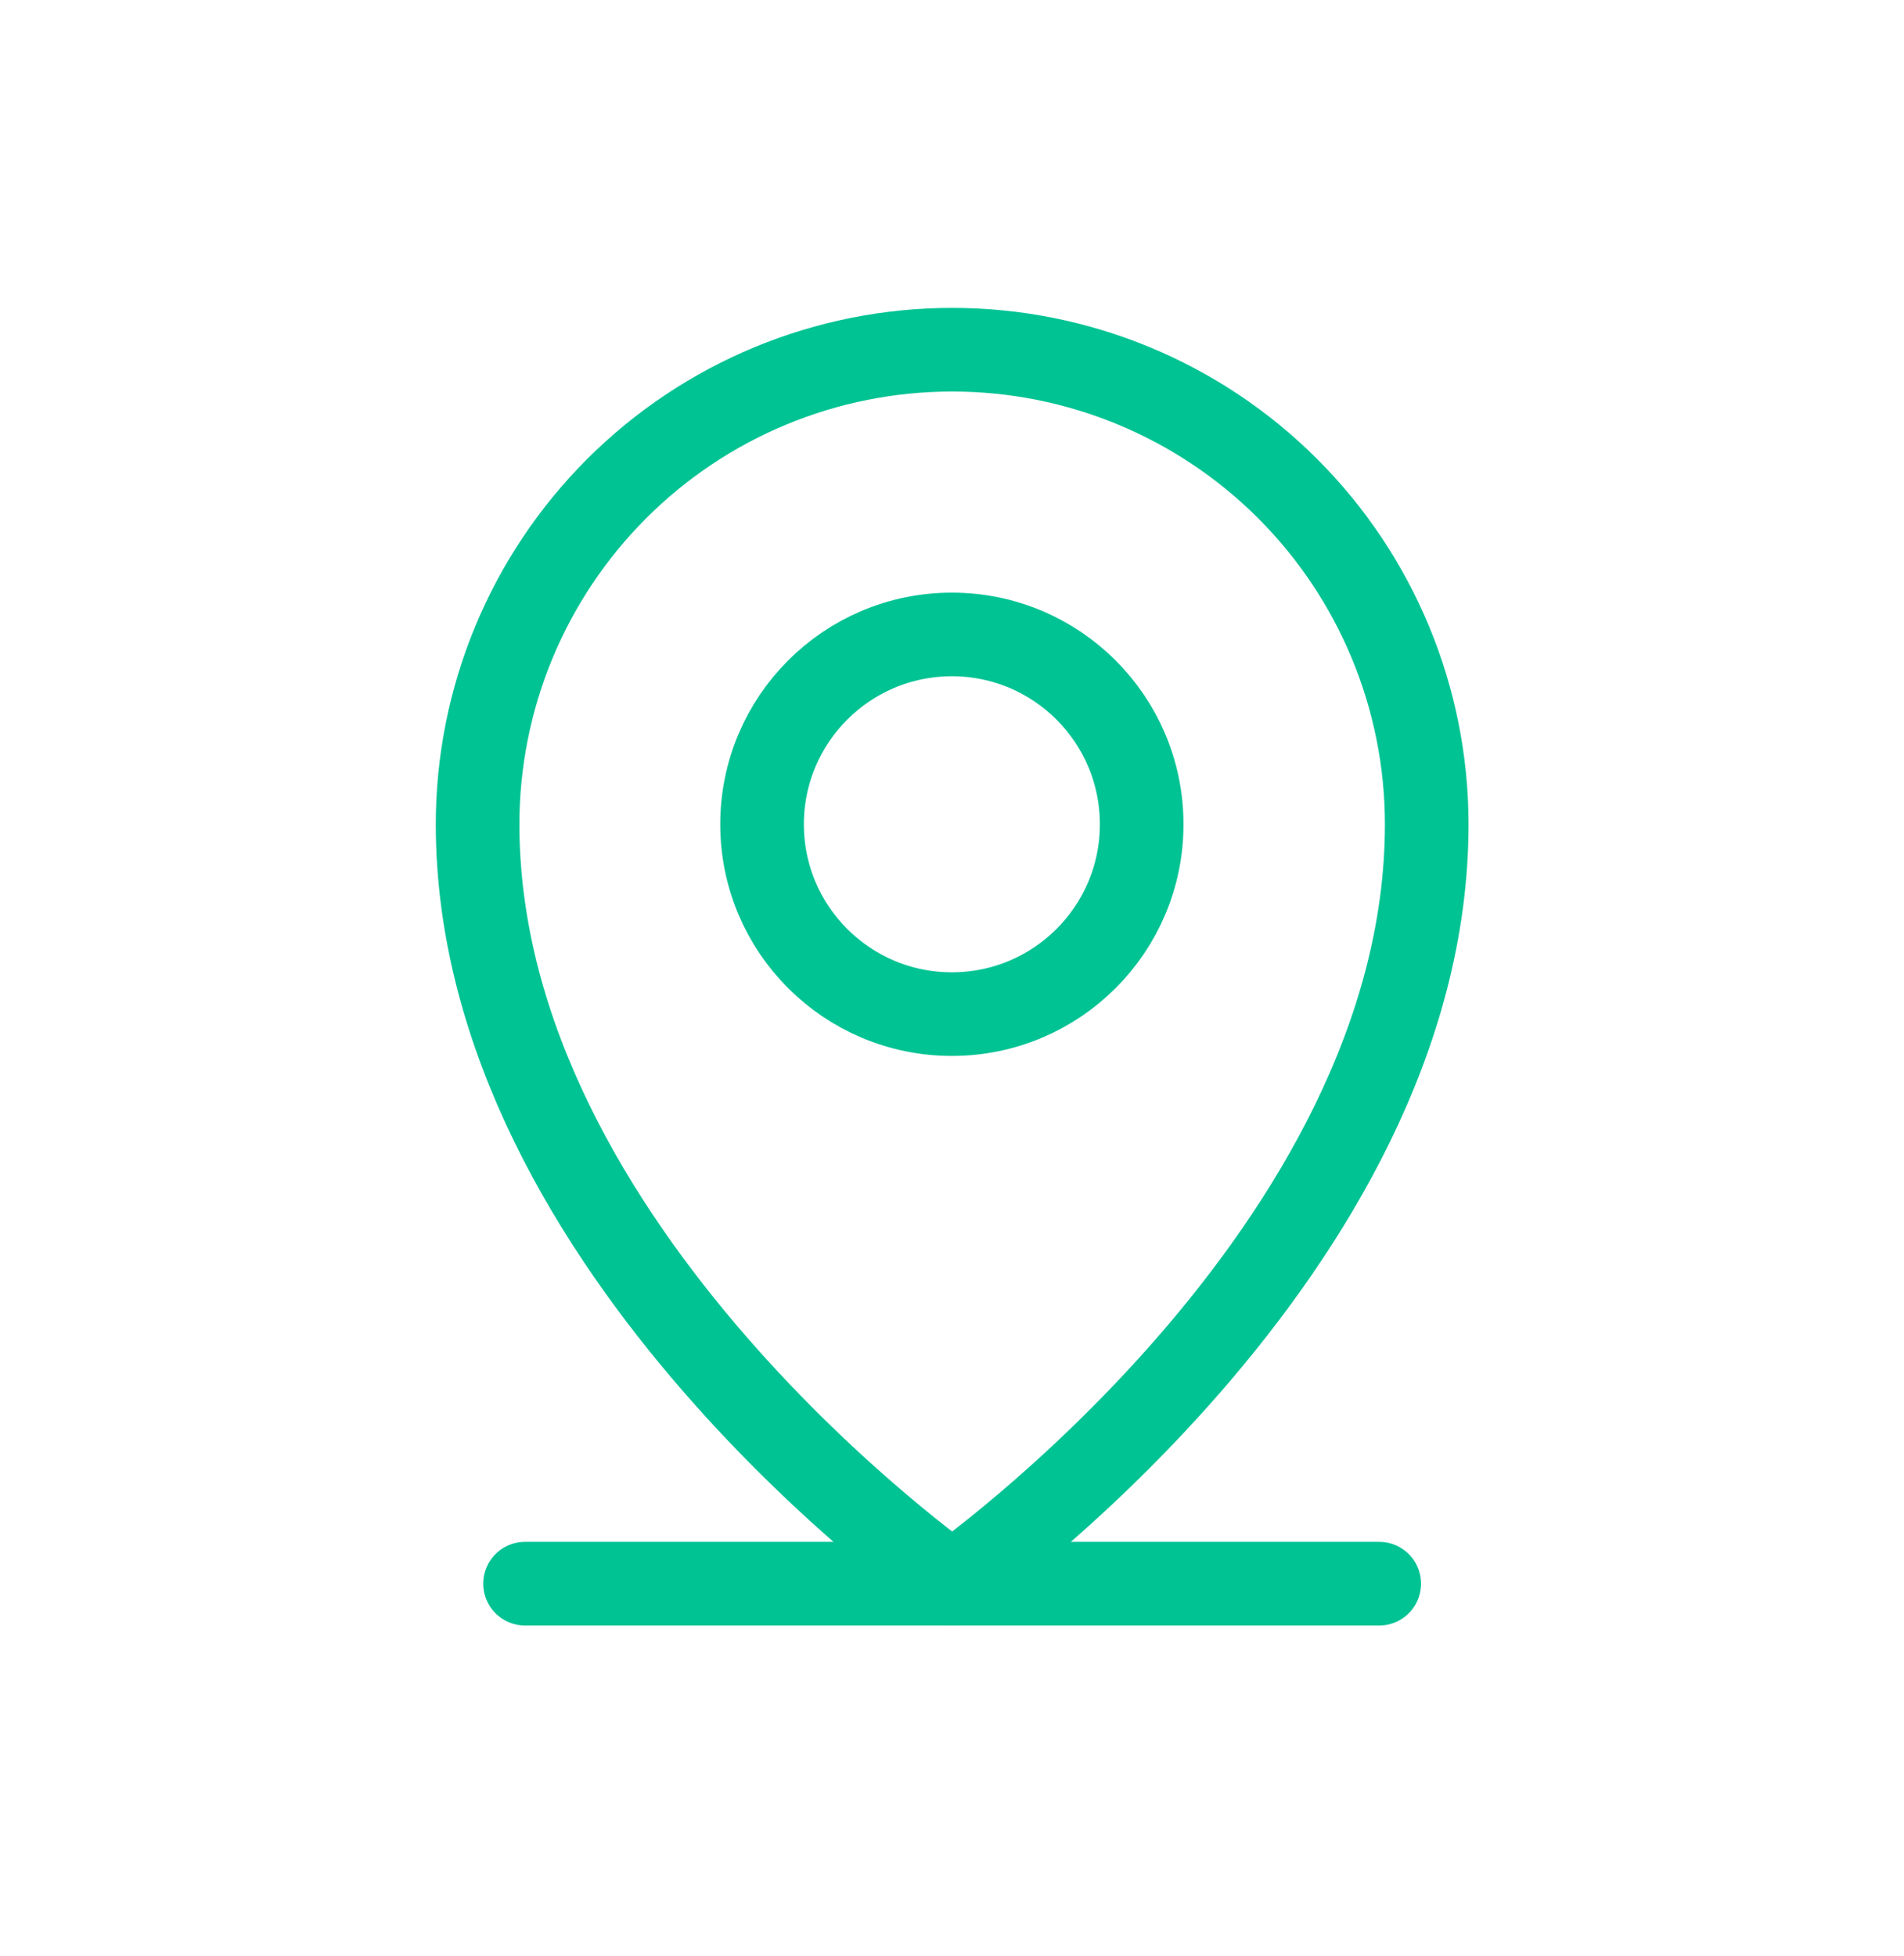 <svg width="37" height="38" viewBox="0 0 37 38" fill="none" xmlns="http://www.w3.org/2000/svg">
<g clip-path="url(#clip0_692_3259)">
<path d="M10.203 30.772H26.802" stroke="#00C394" stroke-width="1.625" stroke-linecap="round" stroke-linejoin="round"/>
<path d="M18.497 19.705C20.535 19.705 22.186 18.054 22.186 16.017C22.186 13.979 20.535 12.328 18.497 12.328C16.46 12.328 14.809 13.979 14.809 16.017C14.809 18.054 16.46 19.705 18.497 19.705Z" stroke="#00C394" stroke-width="1.625" stroke-linecap="round" stroke-linejoin="round"/>
<path d="M27.725 16.017C27.725 24.316 18.503 30.772 18.503 30.772C18.503 30.772 9.281 24.316 9.281 16.017C9.281 13.571 10.253 11.225 11.982 9.496C13.712 7.766 16.057 6.795 18.503 6.795C20.949 6.795 23.294 7.766 25.024 9.496C26.753 11.225 27.725 13.571 27.725 16.017Z" stroke="#00C394" stroke-width="1.625" stroke-linecap="round" stroke-linejoin="round"/>
</g>
<defs>
<clipPath id="clip0_692_3259">
<rect width="36.562" height="36.562" fill="white" transform="translate(0.219 0.502)"/>
</clipPath>
</defs>
</svg>
